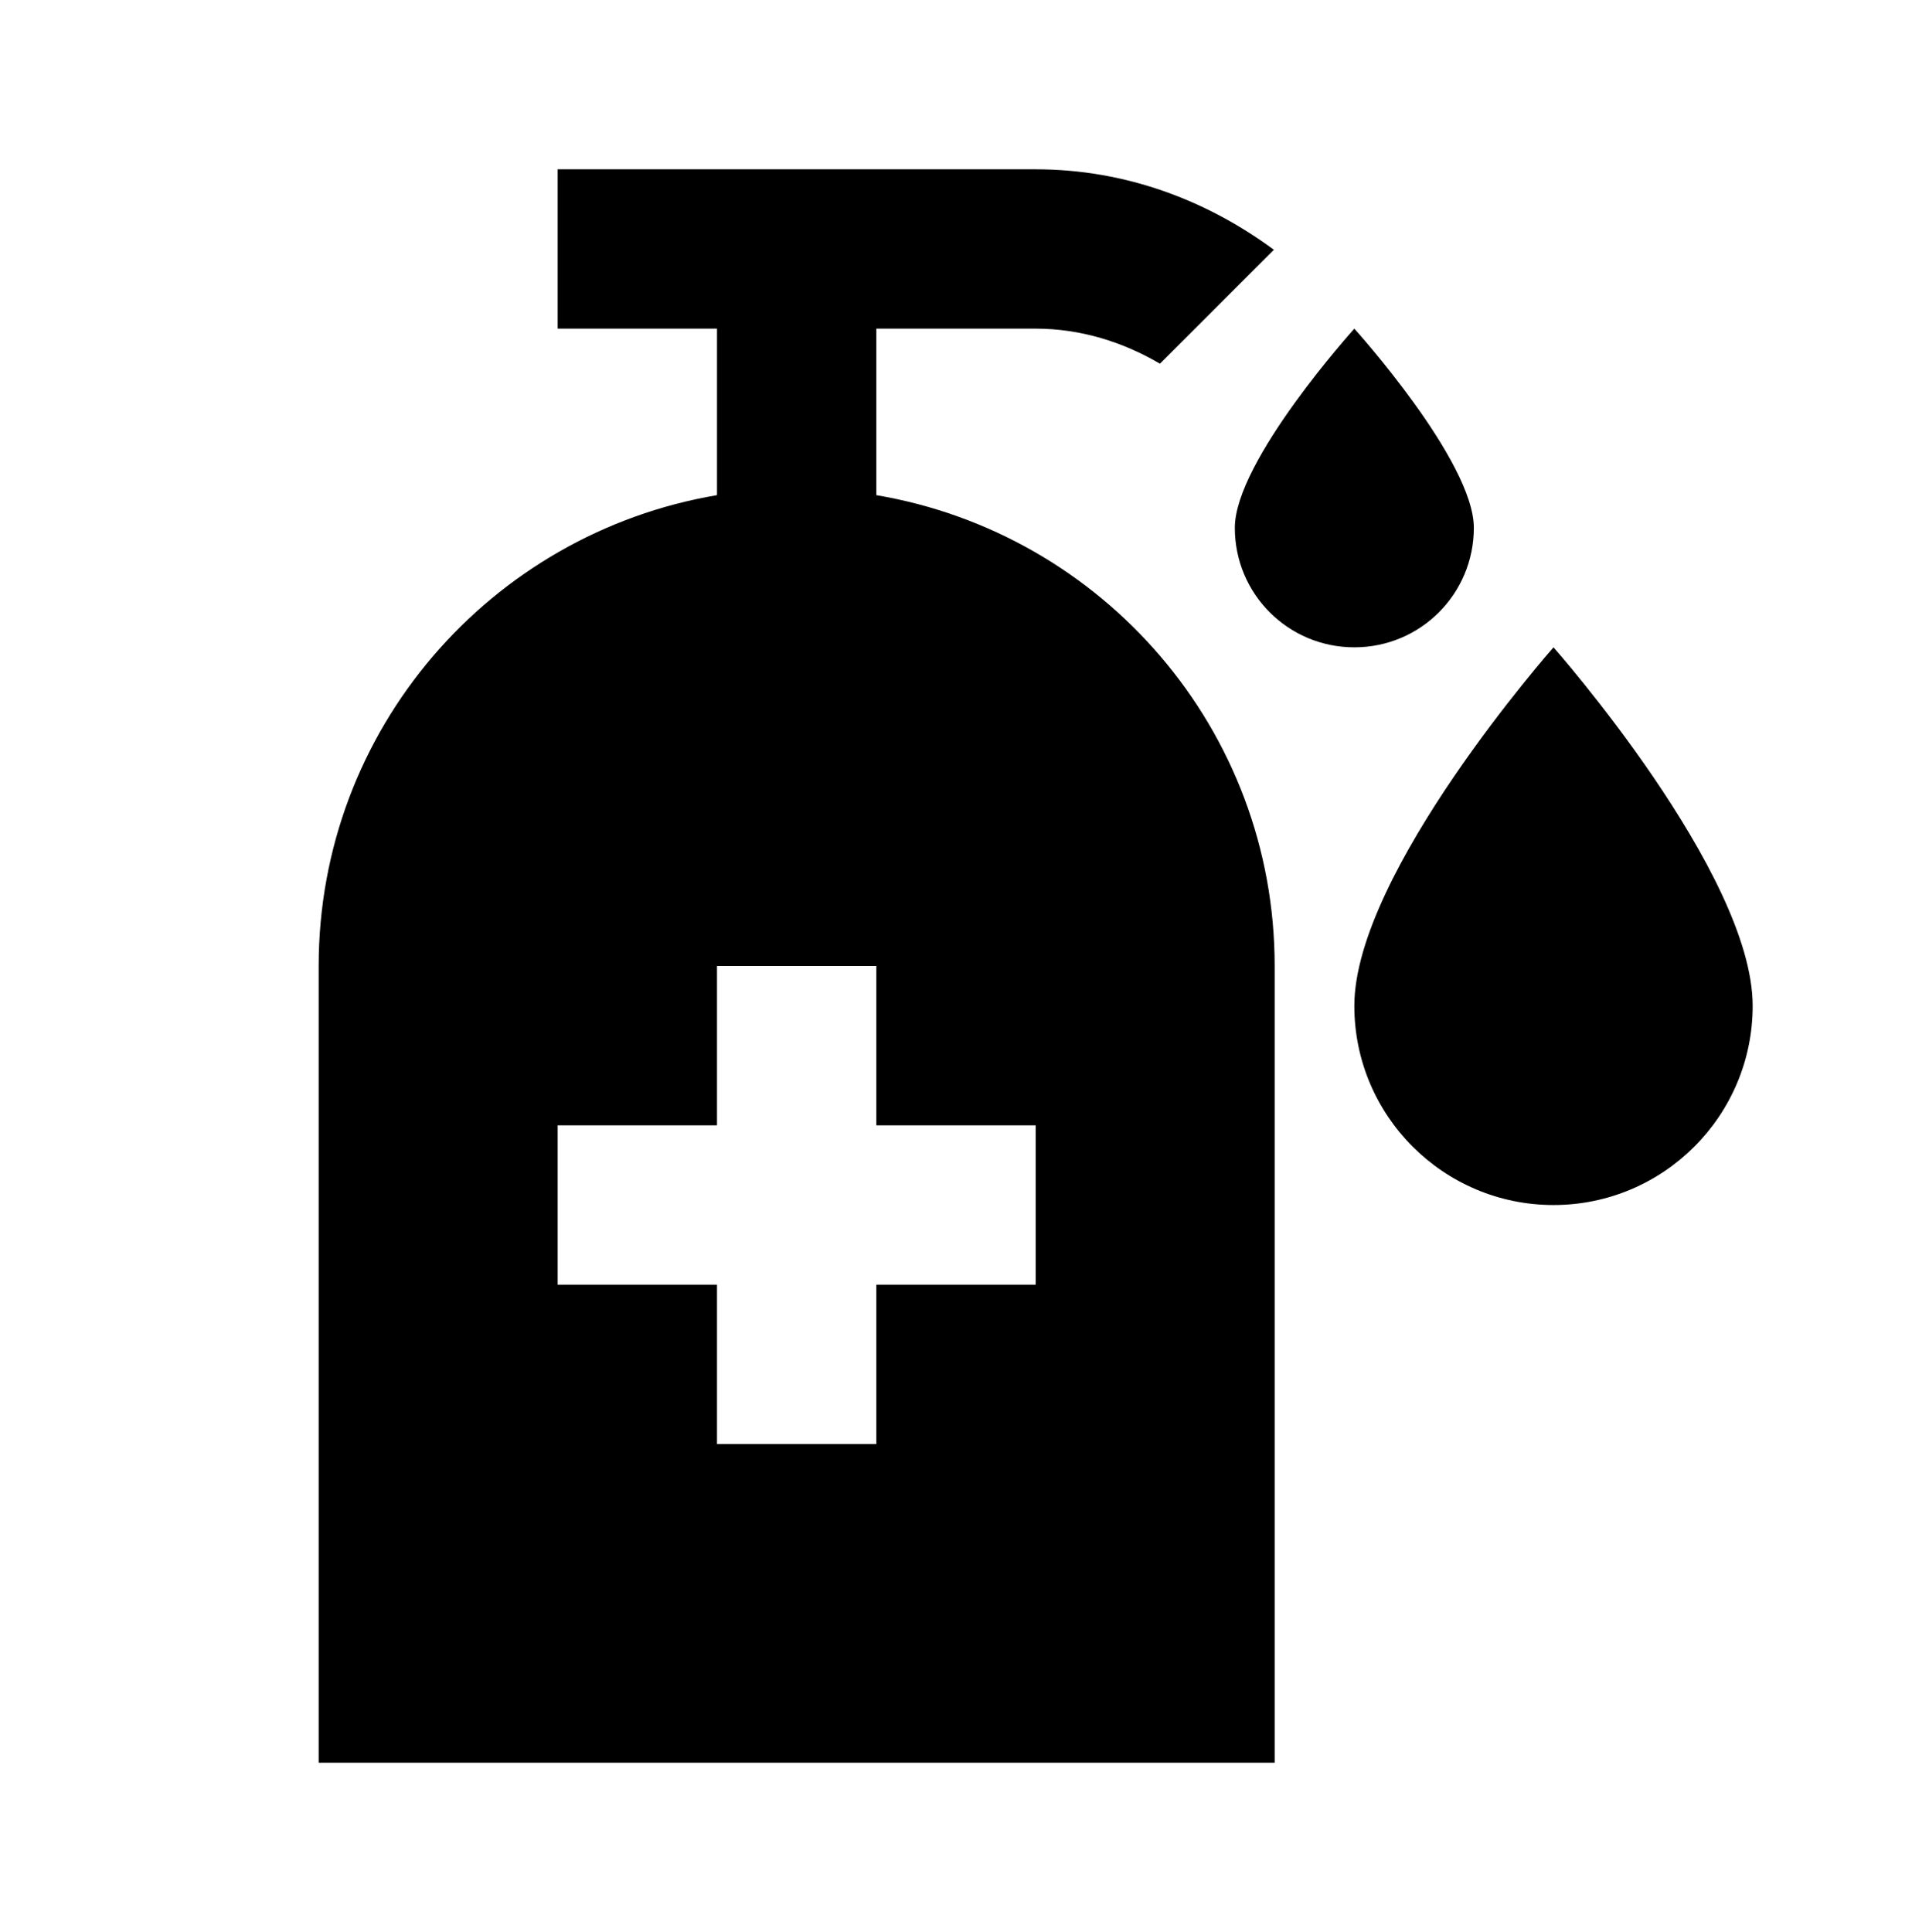 <svg width="96" height="97" viewBox="0 0 96 97" fill="none" xmlns="http://www.w3.org/2000/svg">
<g clip-path="url(#clip0_46_1467)">
<path d="M62 26.5C62 23.14 68 16.5 68 16.5C68 16.5 74 23.14 74 26.5C74 29.82 71.32 32.5 68 32.5C64.68 32.5 62 29.82 62 26.5ZM78 60.5C83.52 60.5 88 56.02 88 50.5C88 43.82 78 32.5 78 32.5C78 32.5 68 43.82 68 50.5C68 56.02 72.48 60.5 78 60.5ZM52 56.5H44V48.5H36V56.5H28V64.5H36V72.5H44V64.5H52V56.5ZM64 48.5V88.5H16V48.5C16 36.62 24.64 26.78 36 24.86V16.5H28V8.5H52C56.52 8.5 60.6 10.06 63.96 12.54L58.24 18.26C56.4 17.18 54.28 16.5 52 16.5H44V24.86C55.36 26.78 64 36.62 64 48.5Z" fill="black"/>
</g>
<defs>
<clipPath id="clip0_46_1467">
<rect width="96" height="96" fill="white" transform="translate(0 0.5)"/>
</clipPath>
</defs>
</svg>
